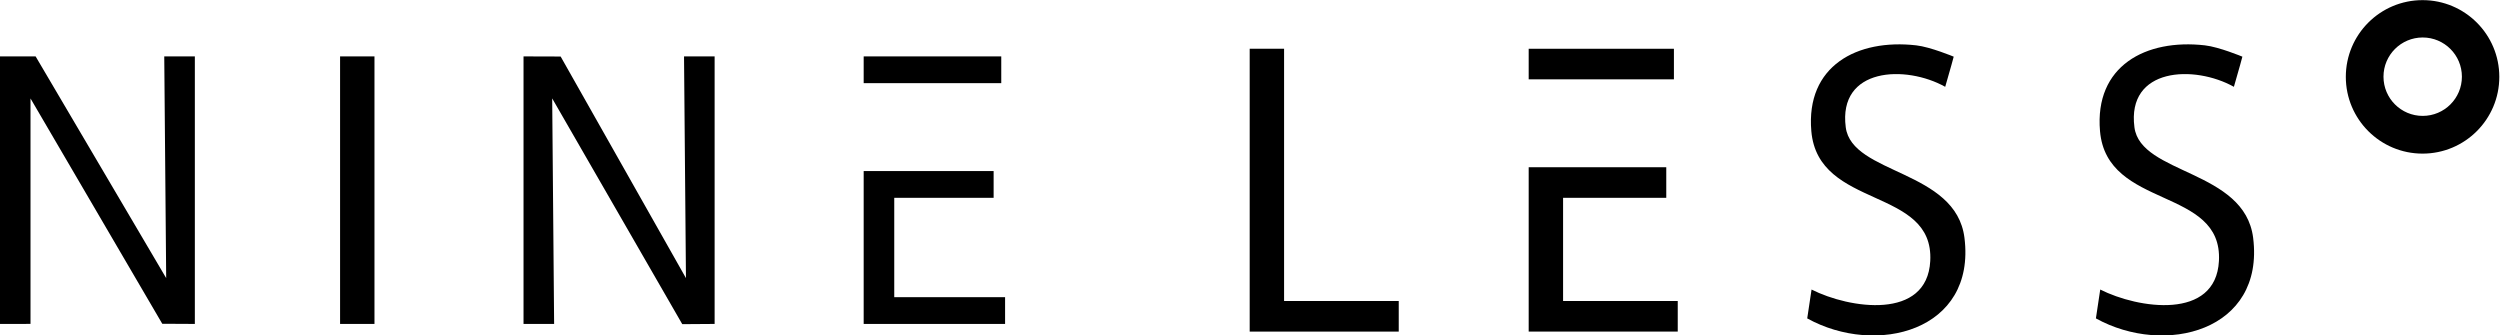 <?xml version="1.0" encoding="UTF-8" standalone="no"?>
<!-- Created with Inkscape (http://www.inkscape.org/) -->

<svg
   version="1.1"
   id="svg2"
   xml:space="preserve"
   width="871.953"
   height="116.991"
   viewBox="0 0 871.953 116.991"
   sodipodi:docname="024ca341fadd798e7f468f4853a2fbbb.ai"
   xmlns:inkscape="http://www.inkscape.org/namespaces/inkscape"
   xmlns:sodipodi="http://sodipodi.sourceforge.net/DTD/sodipodi-0.dtd"
   xmlns="http://www.w3.org/2000/svg"
   xmlns:svg="http://www.w3.org/2000/svg"><defs
     id="defs6"><clipPath
       clipPathUnits="userSpaceOnUse"
       id="clipPath16"><path
         d="M 0,174 H 800 V 0 H 0 Z"
         id="path14" /></clipPath></defs><sodipodi:namedview
     id="namedview4"
     pagecolor="#ffffff"
     bordercolor="#666666"
     borderopacity="1.0"
     inkscape:pageshadow="2"
     inkscape:pageopacity="0.0"
     inkscape:pagecheckerboard="0" /><g
     id="g8"
     inkscape:groupmode="layer"
     inkscape:label="024ca341fadd798e7f468f4853a2fbbb"
     transform="matrix(1.333,0,0,-1.333,-96,180.965)"><g
       id="g10"><g
         id="g12"
         clip-path="url(#clipPath16)"><g
           id="g18"
           transform="translate(72,121)"><path
             d="M 0,0 9.333,0.005 43.5,-58.01 42.995,0.005 51,0 V -70 L 42.475,-69.956 8,-11 v -57.5 c 0,-0.214 0,-1.49 0,-1.49 L 0,-70 Z"
             style="fill:#000000;fill-opacity:1;fill-rule:nonzero;stroke:none"
             id="path20" /></g><g
           id="g22"
           transform="translate(209,121)"><path
             d="M 0,0 9.71,-0.031 42.5,-58.01 41.995,0.005 50,0 V -70 L 41.534,-70.058 7.5,-10.99 8.005,-70.005 0,-70 Z"
             style="fill:#000000;fill-opacity:1;fill-rule:nonzero;stroke:none"
             id="path24" /></g><g
           id="g26"
           transform="translate(546.013,59.999)"><path
             d="m 0,0 c 9.894,-5.01 30.241,-8.12 31.06,7.473 1.024,19.494 -29.34,13.403 -31.119,33.974 -1.476,17.073 11.982,24.2 27.44,22.447 3.738,-0.424 9.814,-2.963 9.814,-2.963 0,0 -0.833,-3.163 -2.222,-7.888 C 24.627,58.826 6.908,58.136 8.948,42.453 10.562,30.049 37.779,31.39 40.01,13.527 43.059,-10.89 16.901,-17.542 -1.133,-7.55 Z"
             style="fill:#000000;fill-opacity:1;fill-rule:nonzero;stroke:none"
             id="path28" /></g><g
           id="g30"
           transform="translate(621.547,59.999)"><path
             d="m 0,0 c 9.894,-5.01 30.241,-8.12 31.06,7.473 1.024,19.494 -29.34,13.403 -31.119,33.974 -1.476,17.073 11.982,24.2 27.439,22.447 3.739,-0.424 9.815,-2.963 9.815,-2.963 0,0 -0.833,-3.163 -2.222,-7.888 C 24.627,58.826 6.908,58.136 8.948,42.453 10.562,30.049 37.779,31.39 40.01,13.527 43.059,-10.89 16.901,-17.542 -1.133,-7.55 Z"
             style="fill:#000000;fill-opacity:1;fill-rule:nonzero;stroke:none"
             id="path32" /></g><g
           id="g34"
           transform="translate(408,123)"><path
             d="m 0,0 v -66 h 30 v -8 H -9 V 0 Z"
             style="fill:#000000;fill-opacity:1;fill-rule:nonzero;stroke:none"
             id="path36" /></g><path
           d="m 170,50.998 h -8.999 v 70.003 H 170 Z"
           style="fill:#000000;fill-opacity:1;fill-rule:nonzero;stroke:none"
           id="path38" /><g
           id="g40"
           transform="translate(508,92)"><path
             d="M 0,0 V -8 H -27 V -35 H 3 v -8 H -36 V 0 Z"
             style="fill:#000000;fill-opacity:1;fill-rule:nonzero;stroke:none"
             id="path42" /></g><path
           d="m 510,115 h -38 v 8 h 38 z"
           style="fill:#000000;fill-opacity:1;fill-rule:nonzero;stroke:none"
           id="path44" /><g
           id="g46"
           transform="translate(716.178,115.692)"><path
             d="m 0,0 c 0,5.666 -4.593,10.259 -10.259,10.259 -5.666,0 -10.26,-4.593 -10.26,-10.259 0,-5.666 4.594,-10.259 10.26,-10.259 C -4.593,-10.259 0,-5.666 0,0 m 9.787,-0.048 c 0,-11.091 -8.99,-20.081 -20.08,-20.081 -11.09,0 -20.081,8.99 -20.081,20.081 0,11.09 8.991,20.08 20.081,20.08 11.09,0 20.08,-8.99 20.08,-20.08"
             style="fill:#000000;fill-opacity:1;fill-rule:nonzero;stroke:none"
             id="path48" /></g><g
           id="g50"
           transform="translate(332,91)"><path
             d="M 0,0 V -7 H -26 V -33 H 3 v -7 H -34 V 0 Z"
             style="fill:#000000;fill-opacity:1;fill-rule:nonzero;stroke:none"
             id="path52" /></g><path
           d="m 334,114 h -36 v 7 h 36 z"
           style="fill:#000000;fill-opacity:1;fill-rule:nonzero;stroke:none"
           id="path54" /></g></g></g></svg>
